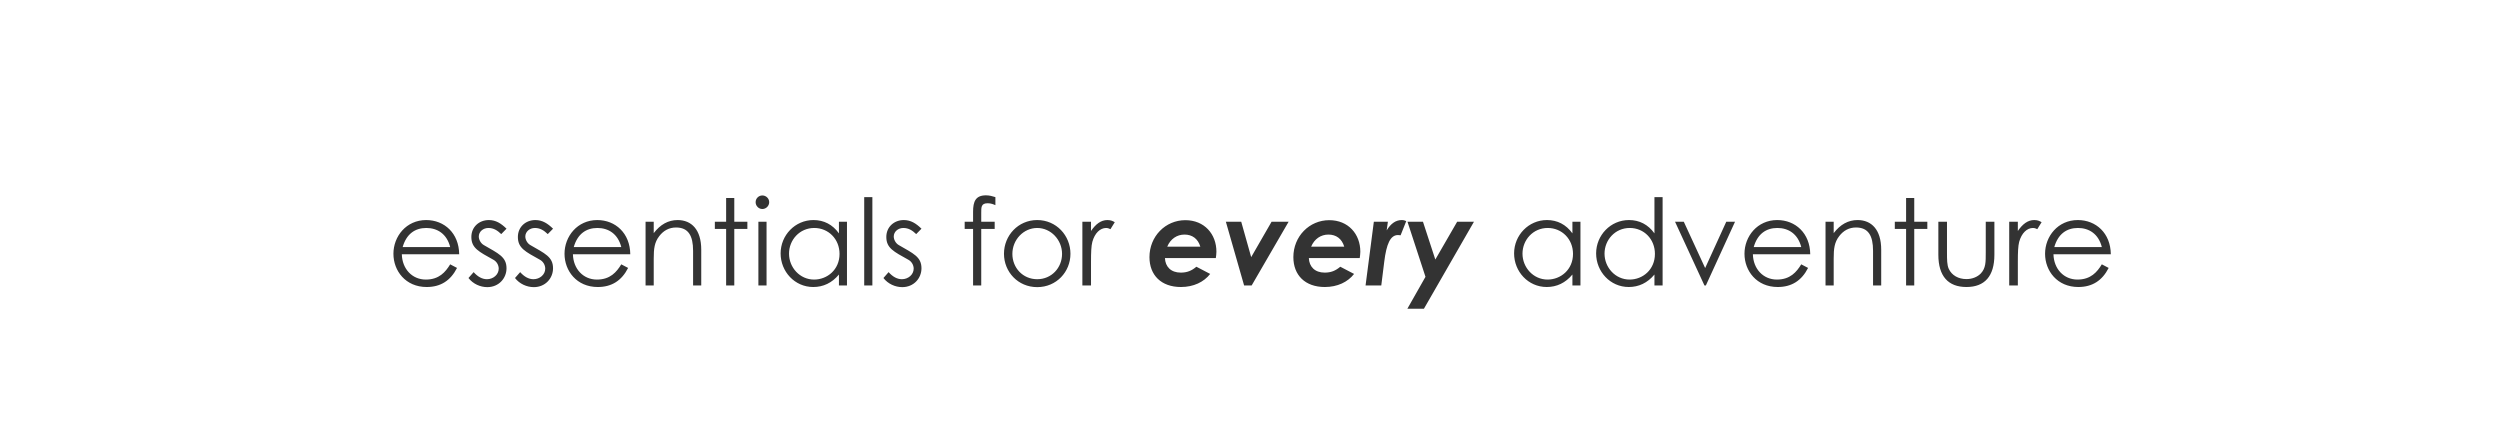 <svg xmlns="http://www.w3.org/2000/svg" width="1024" viewBox="0 0 1024 183" height="183" fill="none"><path fill="#333" d="m188.081 104.14h-23.495c.148 5.997 4.227 10.371 9.831 10.371 5.456 0 8.061-3.096 9.978-6.242l2.801 1.475c-2.654 5.21-6.734 7.815-12.435 7.815-8.651 0-13.615-6.636-13.615-13.615 0-7.127 5.259-13.812 13.418-13.812 7.422 0 13.419 5.357 13.517 14.008zm-23.151-2.949h19.465c-1.377-5.406-5.26-7.815-9.782-7.815-4.669 0-8.159 2.507-9.683 7.815zm26.955 12.681 2.113-2.408c1.672 1.868 3.49 2.9 5.456 2.9 2.556 0 4.817-1.868 4.817-4.325 0-1.524-.885-2.949-2.163-3.638-5.996-3.342-9.043-4.767-9.043-9.338 0-4.129 3.194-6.93 7.176-6.93 2.851 0 5.013 1.376 7.225 3.539l-2.163 2.212c-1.572-1.524-3.145-2.507-5.259-2.507-2.163 0-3.932 1.524-3.932 3.49 0 1.327.836 2.802 2.015 3.49 5.997 3.489 9.339 4.817 9.339 9.535 0 4.08-3.146 7.717-7.864 7.717-2.9 0-5.849-1.327-7.717-3.736zm19.056 0 2.113-2.408c1.672 1.868 3.49 2.9 5.456 2.9 2.556 0 4.817-1.868 4.817-4.325 0-1.524-.885-2.949-2.163-3.638-5.996-3.342-9.043-4.767-9.043-9.338 0-4.129 3.194-6.93 7.176-6.93 2.851 0 5.013 1.376 7.225 3.539l-2.163 2.212c-1.572-1.524-3.145-2.507-5.259-2.507-2.163 0-3.932 1.524-3.932 3.49 0 1.327.836 2.802 2.015 3.49 5.997 3.489 9.339 4.817 9.339 9.535 0 4.08-3.146 7.717-7.864 7.717-2.9 0-5.849-1.327-7.717-3.736zm47.22-9.732h-23.495c.148 5.997 4.227 10.371 9.831 10.371 5.456 0 8.061-3.096 9.978-6.242l2.801 1.475c-2.654 5.21-6.734 7.815-12.435 7.815-8.651 0-13.615-6.636-13.615-13.615 0-7.127 5.259-13.812 13.418-13.812 7.422 0 13.419 5.357 13.517 14.008zm-23.151-2.949h19.465c-1.377-5.406-5.26-7.815-9.782-7.815-4.669 0-8.159 2.507-9.683 7.815zm32.755-10.371v4.669c2.703-3.539 5.947-5.357 9.781-5.357 5.702 0 9.683 3.932 9.683 12.141v14.647h-3.342v-14.205c0-6.144-1.917-9.536-6.98-9.536-2.802 0-5.112 1.229-6.881 3.539-1.966 2.556-2.261 5.112-2.261 9.241v10.961h-3.343v-26.1zm29.656 0v-9.732h3.342v9.732h5.358v2.949h-5.358v23.151h-3.342v-23.151h-4.621v-2.949zm13.215 26.1v-26.1h3.342v26.1zm1.622-36.864c1.524 0 2.802 1.229 2.802 2.752s-1.278 2.802-2.802 2.802-2.752-1.278-2.752-2.802c0-1.573 1.278-2.752 2.752-2.752zm31.369 15.532v-4.768h3.293v26.1h-3.293v-4.473c-2.851 3.441-6.439 5.112-10.519 5.112-7.618 0-13.369-6.341-13.369-13.763 0-7.422 5.898-13.664 13.467-13.664 4.228 0 7.816 1.819 10.421 5.456zm-10.126-2.212c-5.996 0-10.322 4.915-10.322 10.519 0 5.652 4.424 10.616 10.273 10.616 5.358 0 10.42-4.03 10.42-10.518 0-6.046-4.522-10.617-10.371-10.617zm20.478 23.544v-36.176h3.342v36.176zm7.874-3.048 2.113-2.408c1.672 1.868 3.49 2.9 5.456 2.9 2.556 0 4.817-1.868 4.817-4.325 0-1.524-.885-2.949-2.163-3.638-5.996-3.342-9.043-4.767-9.043-9.338 0-4.129 3.194-6.93 7.176-6.93 2.851 0 5.013 1.376 7.225 3.539l-2.163 2.212c-1.572-1.524-3.145-2.507-5.259-2.507-2.163 0-3.932 1.524-3.932 3.49 0 1.327.836 2.802 2.015 3.49 5.997 3.489 9.339 4.817 9.339 9.535 0 4.08-3.146 7.717-7.864 7.717-2.9 0-5.849-1.327-7.717-3.736zm36.718-23.052v-4.08c0-4.227 1.033-6.734 5.309-6.734 1.425 0 2.752.393 3.834.737v3.293c-.787-.344-1.819-.786-3.146-.786-2.753 0-2.654 1.671-2.654 4.03v3.539h5.505v2.949h-5.505v23.151h-3.343v-23.151h-3.44v-2.949zm26.27-.688c7.815 0 13.615 6.341 13.615 13.812 0 7.422-5.751 13.664-13.615 13.664-7.865 0-13.615-6.242-13.615-13.664 0-7.471 5.8-13.812 13.615-13.812zm0 3.244c-5.604 0-10.175 4.817-10.175 10.617 0 5.702 4.277 10.371 10.175 10.371 5.849 0 10.174-4.669 10.174-10.371 0-5.8-4.62-10.617-10.174-10.617zm22.033-2.556v3.785c1.966-2.851 4.08-4.473 6.734-4.473 1.524 0 2.31.491 2.998.885l-1.769 2.851c-.393-.197-1.032-.491-1.77-.491-2.457 0-4.669 2.114-5.652 5.702-.442 1.671-.541 4.374-.541 7.913v9.929h-3.539v-26.1zm51.125 14.893h-20.841c.148 3.539 2.458 5.948 6.488 5.948 2.605 0 4.473-.787 6.39-2.409l5.652 2.949c-2.605 3.343-6.832 5.358-11.993 5.358-8.061 0-12.878-4.866-12.878-12.239 0-8.503 6.538-15.139 14.697-15.139 7.815 0 12.73 5.702 12.73 12.927 0 .934-.147 1.868-.245 2.605zm-19.907-4.669h13.566c-.983-3.293-3.342-4.965-6.488-4.965-3.097 0-5.751 1.769-7.078 4.965zm31.489 15.876-7.471-26.1h6.291l4.08 14.5 8.356-14.5h6.98l-15.139 26.1zm47.362-11.207h-20.841c.148 3.539 2.458 5.948 6.488 5.948 2.605 0 4.473-.787 6.39-2.409l5.652 2.949c-2.605 3.343-6.832 5.358-11.993 5.358-8.061 0-12.878-4.866-12.878-12.239 0-8.503 6.538-15.139 14.697-15.139 7.815 0 12.73 5.702 12.73 12.927 0 .934-.147 1.868-.245 2.605zm-19.907-4.669h13.566c-.983-3.293-3.342-4.965-6.488-4.965-3.097 0-5.751 1.769-7.078 4.965zm31.44-10.224-.492 3.539c1.672-2.753 3.687-4.227 6.194-4.227.835 0 1.376.246 1.818.442l-2.31 5.8c-.197-.049-.737-.098-1.081-.098-3.146 0-4.719 3.736-5.604 10.814l-1.228 9.83h-6.439l3.391-26.1zm15.4 22.561-7.373-22.561h6.341l5.062 15.483 8.946-15.483h6.881l-20.496 35.635h-6.783zm60.183-17.793v-4.768h3.293v26.1h-3.293v-4.473c-2.851 3.441-6.439 5.112-10.519 5.112-7.618 0-13.369-6.341-13.369-13.763 0-7.422 5.898-13.664 13.467-13.664 4.228 0 7.816 1.819 10.421 5.456zm-10.126-2.212c-5.996 0-10.322 4.915-10.322 10.519 0 5.652 4.424 10.616 10.273 10.616 5.358 0 10.42-4.03 10.42-10.518 0-6.046-4.522-10.617-10.371-10.617zm43.727 23.544v-4.473c-2.851 3.441-6.439 5.112-10.519 5.112-7.618 0-13.369-6.341-13.369-13.763 0-7.422 5.898-13.664 13.468-13.664 4.227 0 7.815 1.819 10.42 5.456v-14.844h3.342v36.176zm-10.125-23.544c-5.997 0-10.322 4.915-10.322 10.519 0 5.652 4.423 10.616 10.272 10.616 5.358 0 10.371-4.03 10.371-10.518 0-6.046-4.472-10.617-10.321-10.617zm30.6 23.544-12.042-26.1h3.588l8.749 18.973 8.651-18.973h3.588l-11.944 26.1zm43.338-12.78h-23.495c.148 5.997 4.227 10.371 9.831 10.371 5.456 0 8.061-3.096 9.978-6.242l2.801 1.475c-2.654 5.21-6.734 7.815-12.435 7.815-8.651 0-13.615-6.636-13.615-13.615 0-7.127 5.259-13.812 13.418-13.812 7.422 0 13.419 5.357 13.517 14.008zm-23.151-2.949h19.465c-1.377-5.406-5.26-7.815-9.782-7.815-4.669 0-8.159 2.507-9.683 7.815zm32.755-10.371v4.669c2.703-3.539 5.947-5.357 9.781-5.357 5.702 0 9.683 3.932 9.683 12.141v14.647h-3.342v-14.205c0-6.144-1.917-9.536-6.98-9.536-2.802 0-5.112 1.229-6.881 3.539-1.966 2.556-2.261 5.112-2.261 9.241v10.961h-3.343v-26.1zm29.656 0v-9.732h3.342v9.732h5.358v2.949h-5.358v23.151h-3.342v-23.151h-4.621v-2.949zm32.63 12.731v-12.731h3.539v13.517c0 8.798-3.981 13.222-11.452 13.222s-11.502-4.424-11.502-13.222v-13.517h3.539v12.731c0 2.752 0 5.013.737 6.586 1.229 2.654 3.932 4.178 7.226 4.178 2.408 0 4.522-.885 5.898-2.31 2.064-2.212 2.015-4.719 2.015-8.454zm13.143-12.731v3.785c1.966-2.851 4.08-4.473 6.734-4.473 1.524 0 2.31.491 2.998.885l-1.769 2.851c-.393-.197-1.032-.491-1.77-.491-2.457 0-4.669 2.114-5.652 5.702-.442 1.671-.541 4.374-.541 7.913v9.929h-3.539v-26.1zm38.087 13.32h-23.495c.148 5.997 4.227 10.371 9.831 10.371 5.456 0 8.061-3.096 9.978-6.242l2.801 1.475c-2.654 5.21-6.734 7.815-12.435 7.815-8.651 0-13.615-6.636-13.615-13.615 0-7.127 5.259-13.812 13.418-13.812 7.422 0 13.419 5.357 13.517 14.008zm-23.151-2.949h19.465c-1.377-5.406-5.26-7.815-9.782-7.815-4.669 0-8.159 2.507-9.683 7.815z"></path></svg>